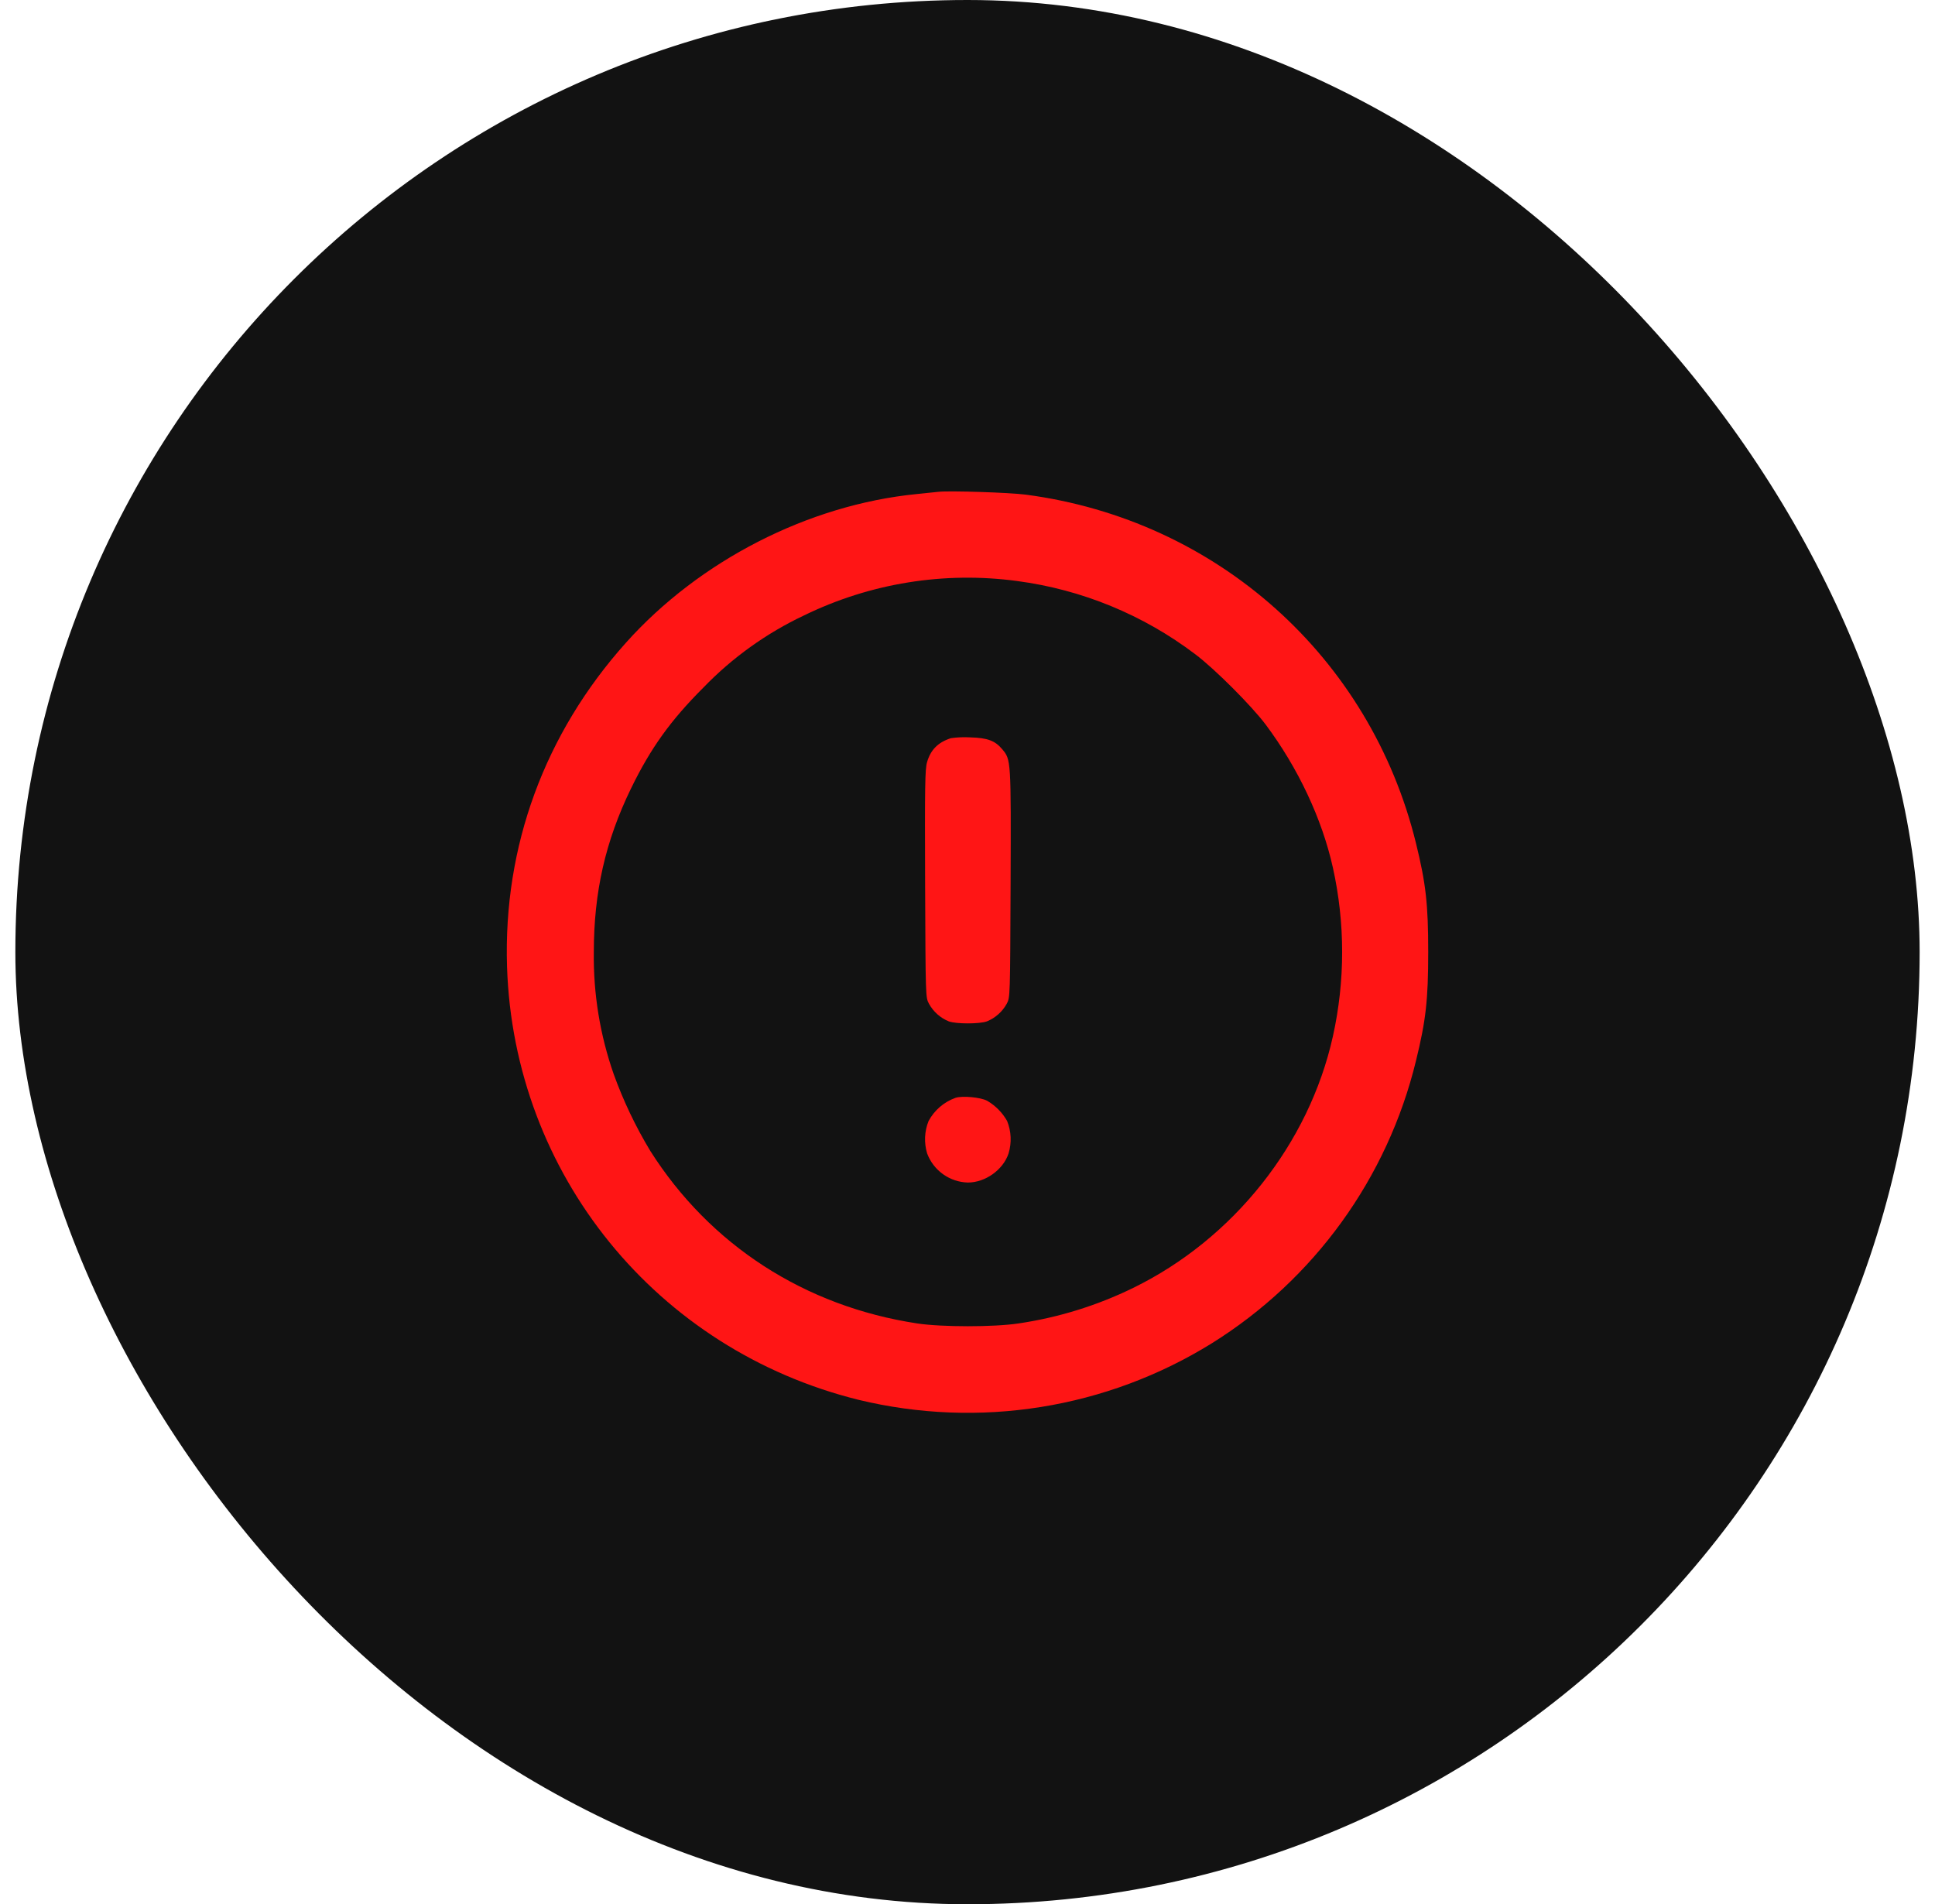 <svg width="63" height="62" viewBox="0 0 63 62" fill="none" xmlns="http://www.w3.org/2000/svg">
<rect x="0.5" width="62" height="62" rx="31" fill="#121212"/>
<path fill-rule="evenodd" clip-rule="evenodd" d="M30.559 16.012L29.835 16.087C26.318 16.438 22.775 18.251 20.379 20.927C17.73 23.886 16.384 27.558 16.508 31.471C16.724 38.228 21.371 43.95 27.963 45.579C29.904 46.047 31.918 46.126 33.89 45.81C35.861 45.495 37.751 44.791 39.448 43.74C42.786 41.661 45.175 38.357 46.102 34.537C46.425 33.222 46.5 32.552 46.5 30.996C46.5 29.441 46.425 28.771 46.102 27.455C44.615 21.385 39.613 16.919 33.389 16.104C32.856 16.035 30.916 15.973 30.559 16.012ZM33.113 18.917C35.222 19.195 37.222 20.017 38.916 21.302C39.534 21.764 40.749 22.978 41.211 23.595C42.264 25.005 43.043 26.662 43.396 28.247C43.798 30.058 43.798 31.935 43.396 33.745C42.619 37.238 40.158 40.338 36.894 41.933C35.718 42.508 34.459 42.898 33.164 43.089C32.368 43.211 30.655 43.211 29.859 43.089C26.202 42.533 23.115 40.538 21.172 37.472C20.694 36.68 20.295 35.843 19.981 34.973C19.534 33.695 19.315 32.349 19.334 30.996C19.334 29.047 19.711 27.384 20.547 25.667C21.185 24.357 21.834 23.453 22.899 22.389C23.841 21.413 24.952 20.616 26.179 20.037C28.329 18.988 30.742 18.598 33.113 18.917ZM30.959 24.034C30.539 24.171 30.3 24.412 30.184 24.813C30.116 25.042 30.109 25.566 30.12 28.774C30.135 32.471 30.135 32.473 30.244 32.678C30.387 32.94 30.617 33.144 30.894 33.256C31.142 33.342 31.881 33.342 32.129 33.256C32.406 33.144 32.636 32.94 32.779 32.678C32.888 32.473 32.888 32.471 32.903 28.774C32.918 24.736 32.918 24.733 32.63 24.393C32.398 24.115 32.148 24.023 31.587 24.008C31.377 23.996 31.167 24.005 30.959 24.034ZM31.11 35.744C30.734 35.878 30.422 36.147 30.233 36.498C30.097 36.835 30.081 37.208 30.186 37.555C30.287 37.827 30.468 38.062 30.704 38.231C30.94 38.4 31.221 38.494 31.511 38.502C32.08 38.502 32.66 38.09 32.837 37.555C32.942 37.208 32.926 36.835 32.79 36.498C32.635 36.224 32.409 35.996 32.137 35.838C31.919 35.725 31.331 35.671 31.11 35.744Z" fill="#FF1515"/>
</svg>
